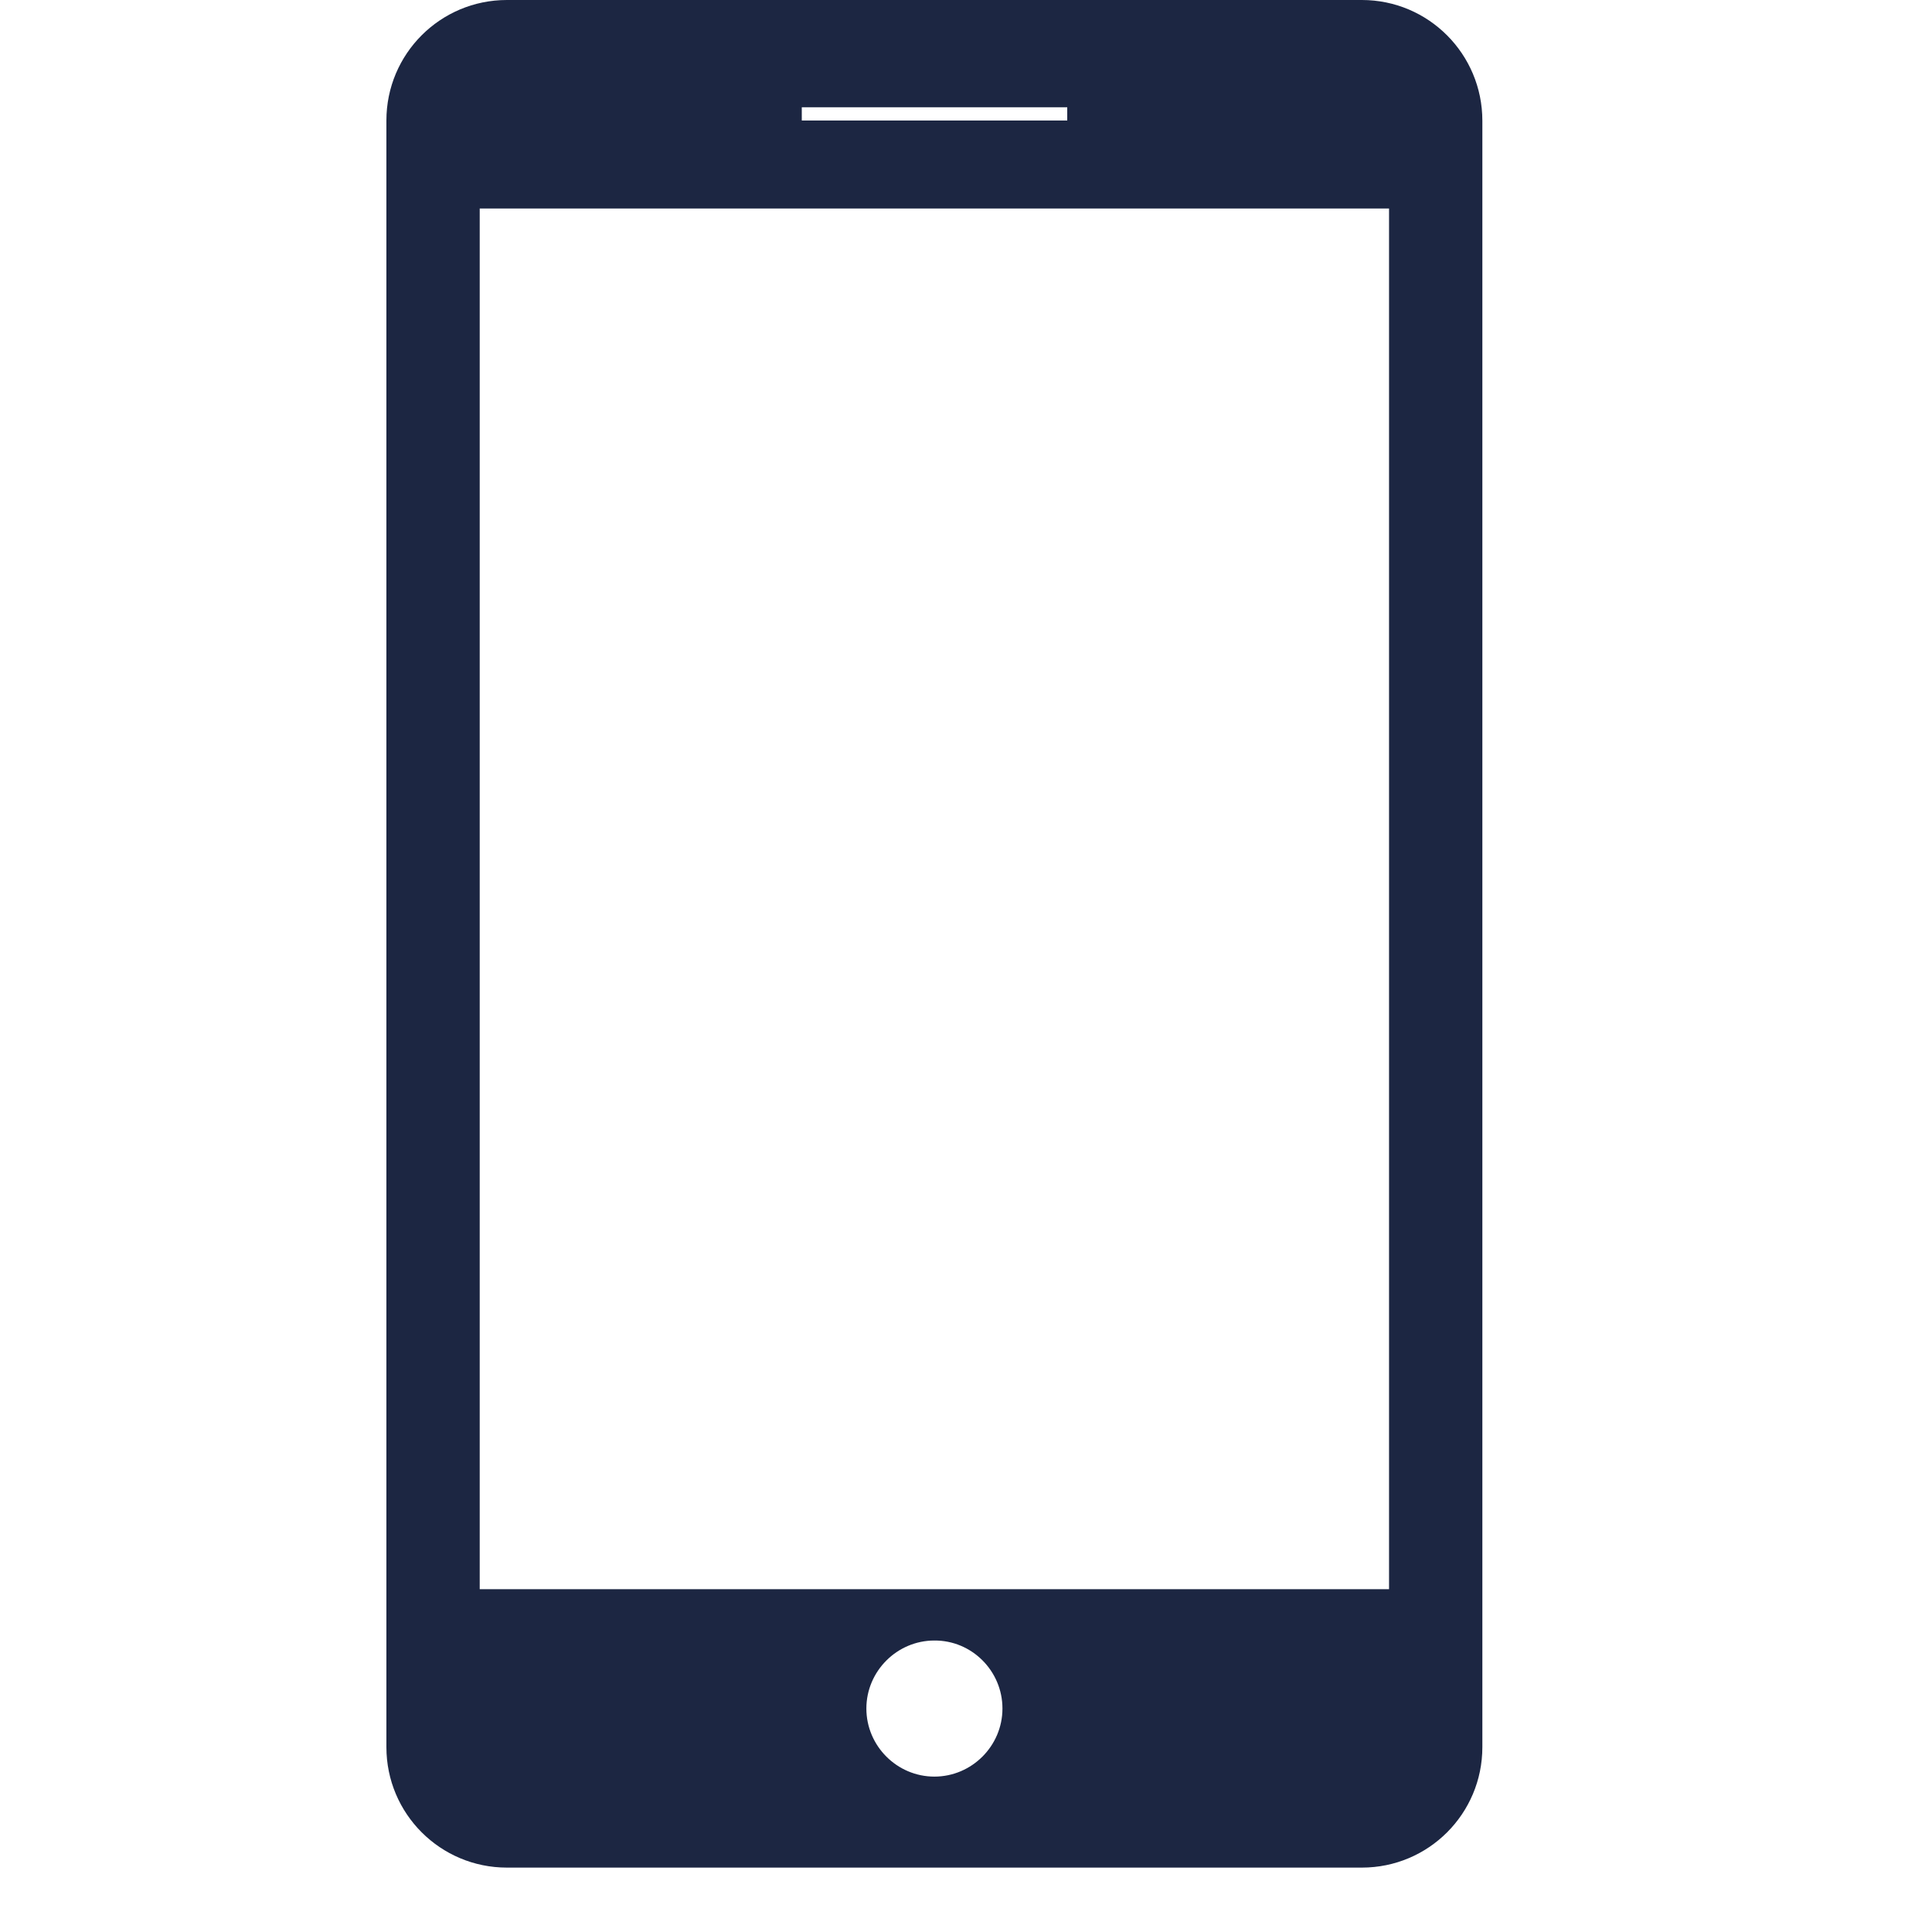 <?xml version="1.0" encoding="UTF-8"?>
<svg xmlns="http://www.w3.org/2000/svg" width="30" height="30" viewBox="0 0 30 30" fill="none">
  <path d="M21.147 0H7.871C6.837 0 6 0.837 6 1.871V27.129C6 28.163 6.837 29 7.871 29H21.147C22.182 29 23.018 28.163 23.018 27.129V1.875C23.018 0.84 22.182 0 21.147 0ZM12.45 1.666H16.572V1.871H12.45V1.666ZM15.566 26.53C15.566 27.111 15.09 27.587 14.509 27.587C13.929 27.587 13.453 27.111 13.453 26.53C13.453 25.95 13.929 25.474 14.509 25.474C15.09 25.47 15.566 25.946 15.566 26.53ZM21.569 24.677H7.449V3.238H21.569V24.677Z" fill="#1C2642"></path>
</svg>
